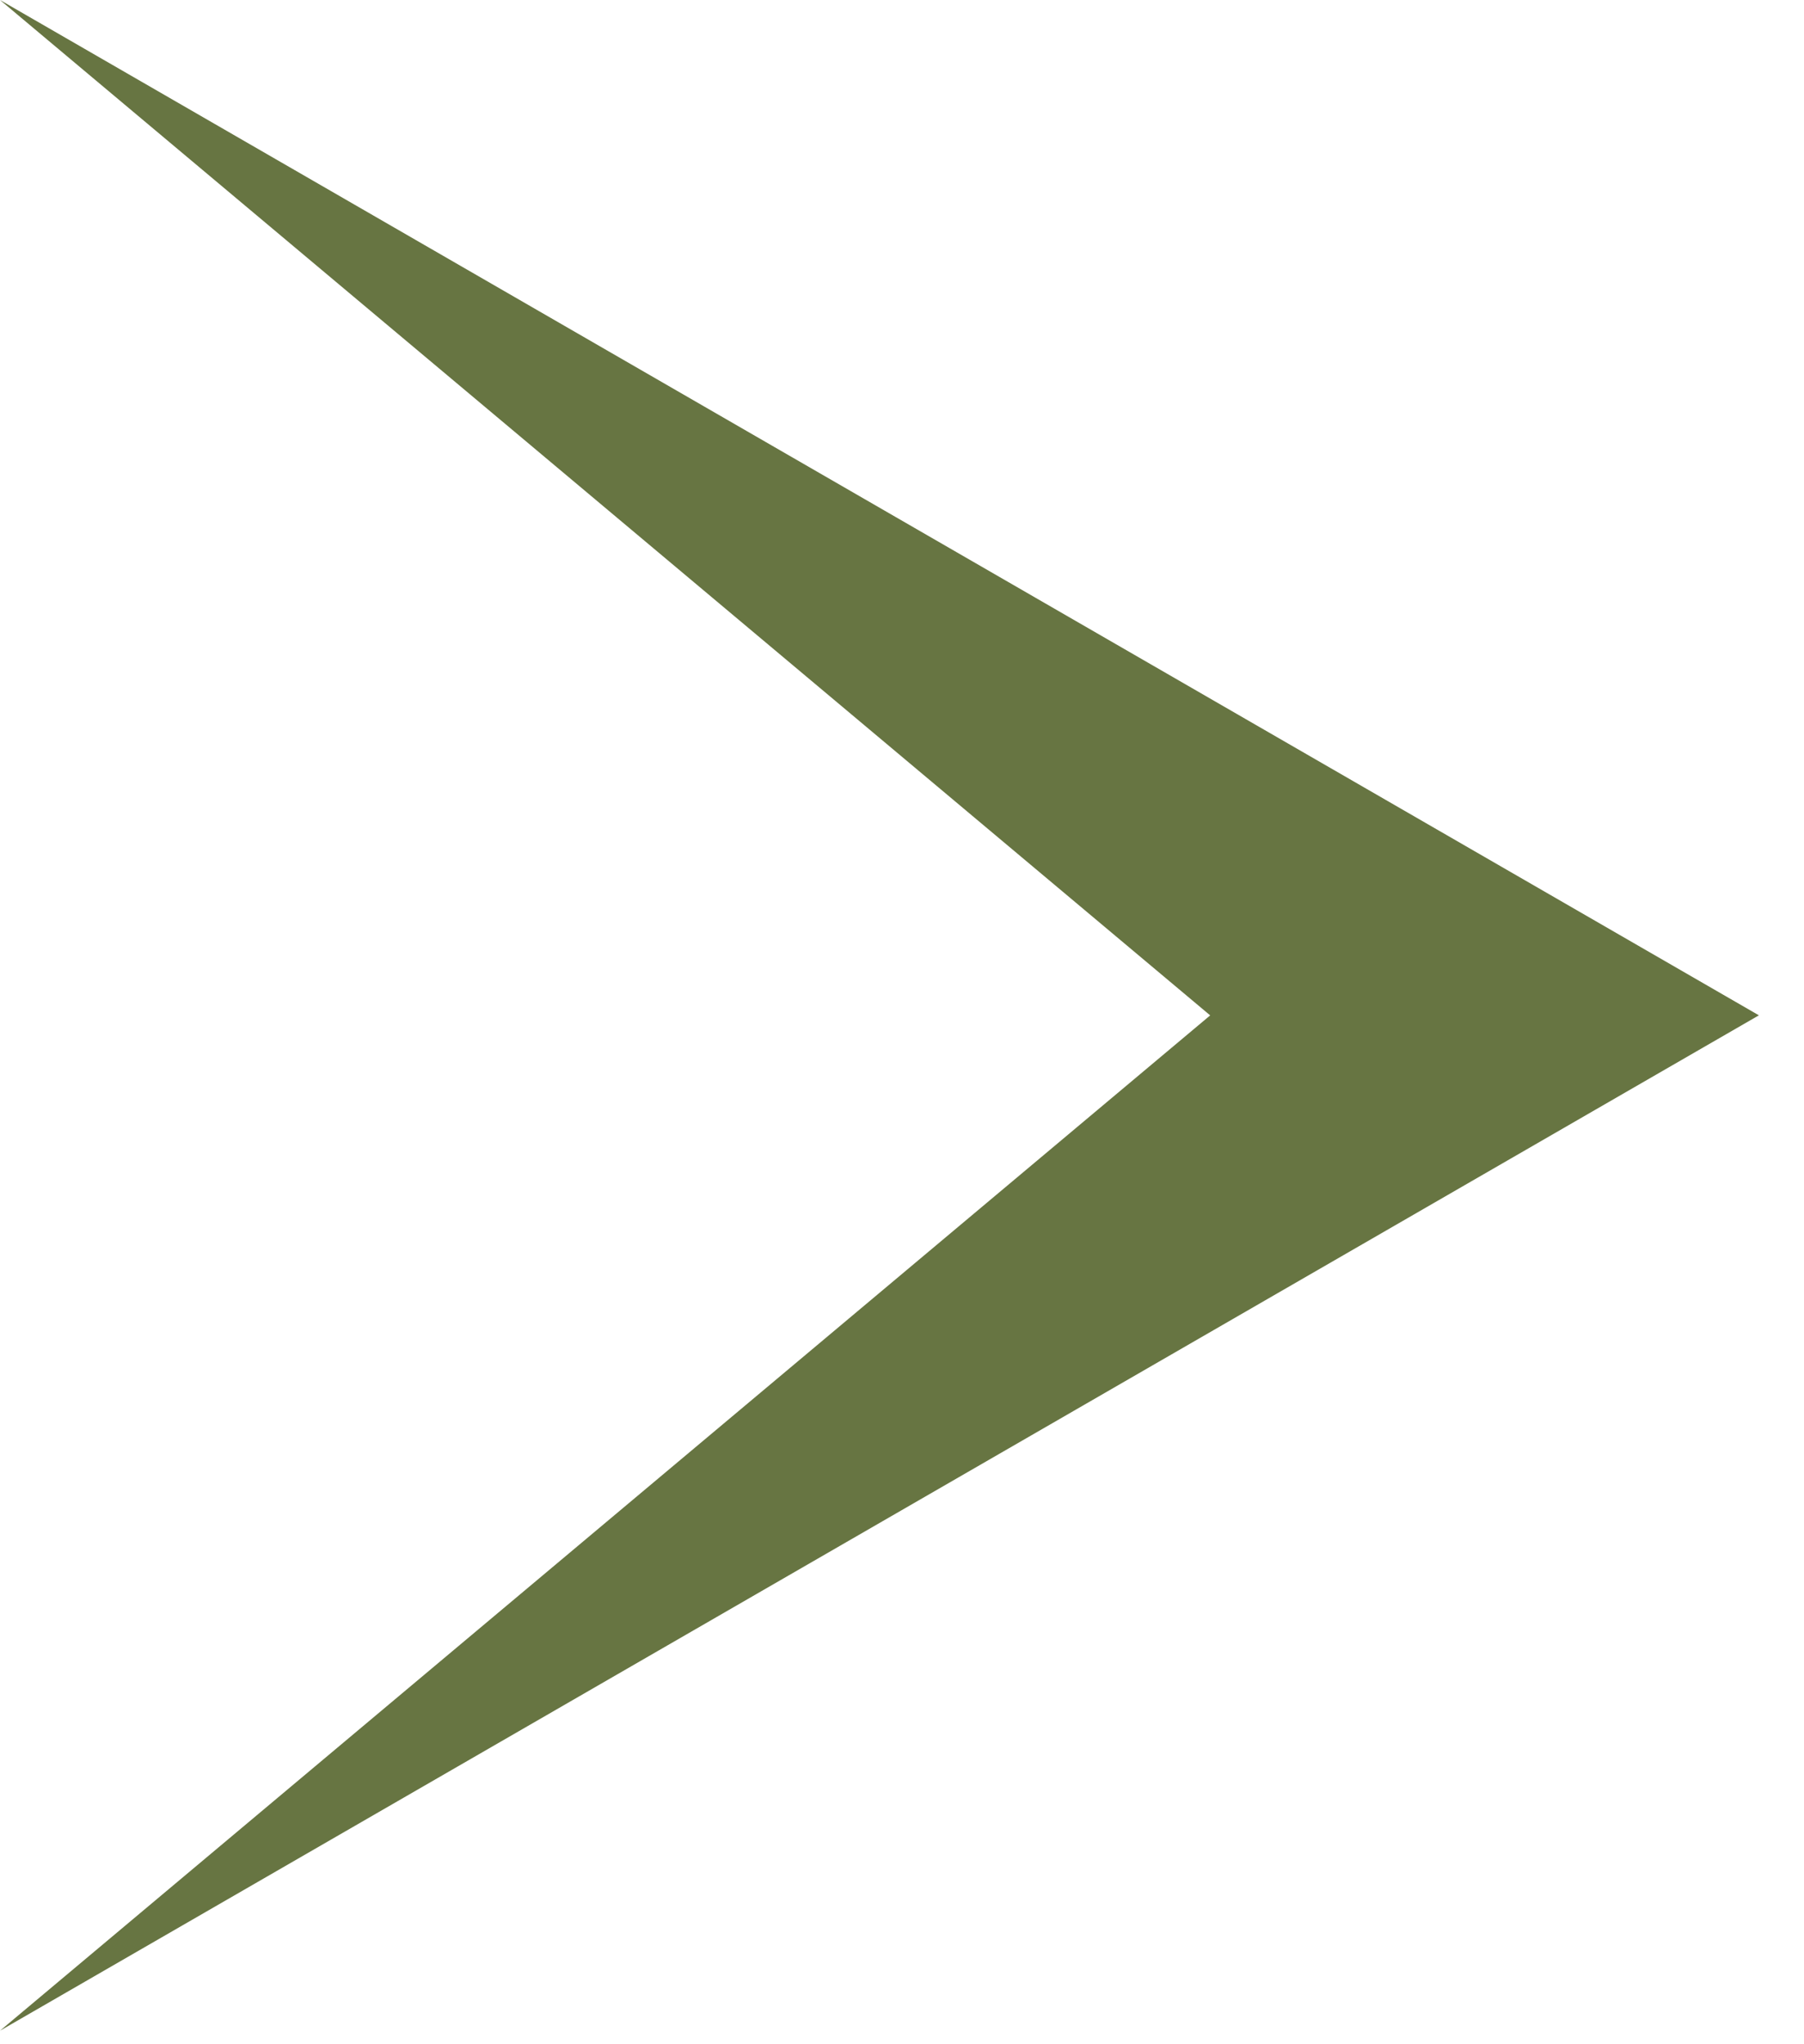<svg width="30" height="34" viewBox="0 0 30 34" fill="none" xmlns="http://www.w3.org/2000/svg">
<path d="M29.25 16.887L-1.47635e-06 33.775L20.125 16.888L0 -1.27856e-06L29.25 16.887Z" fill="#677542"/>
</svg>
